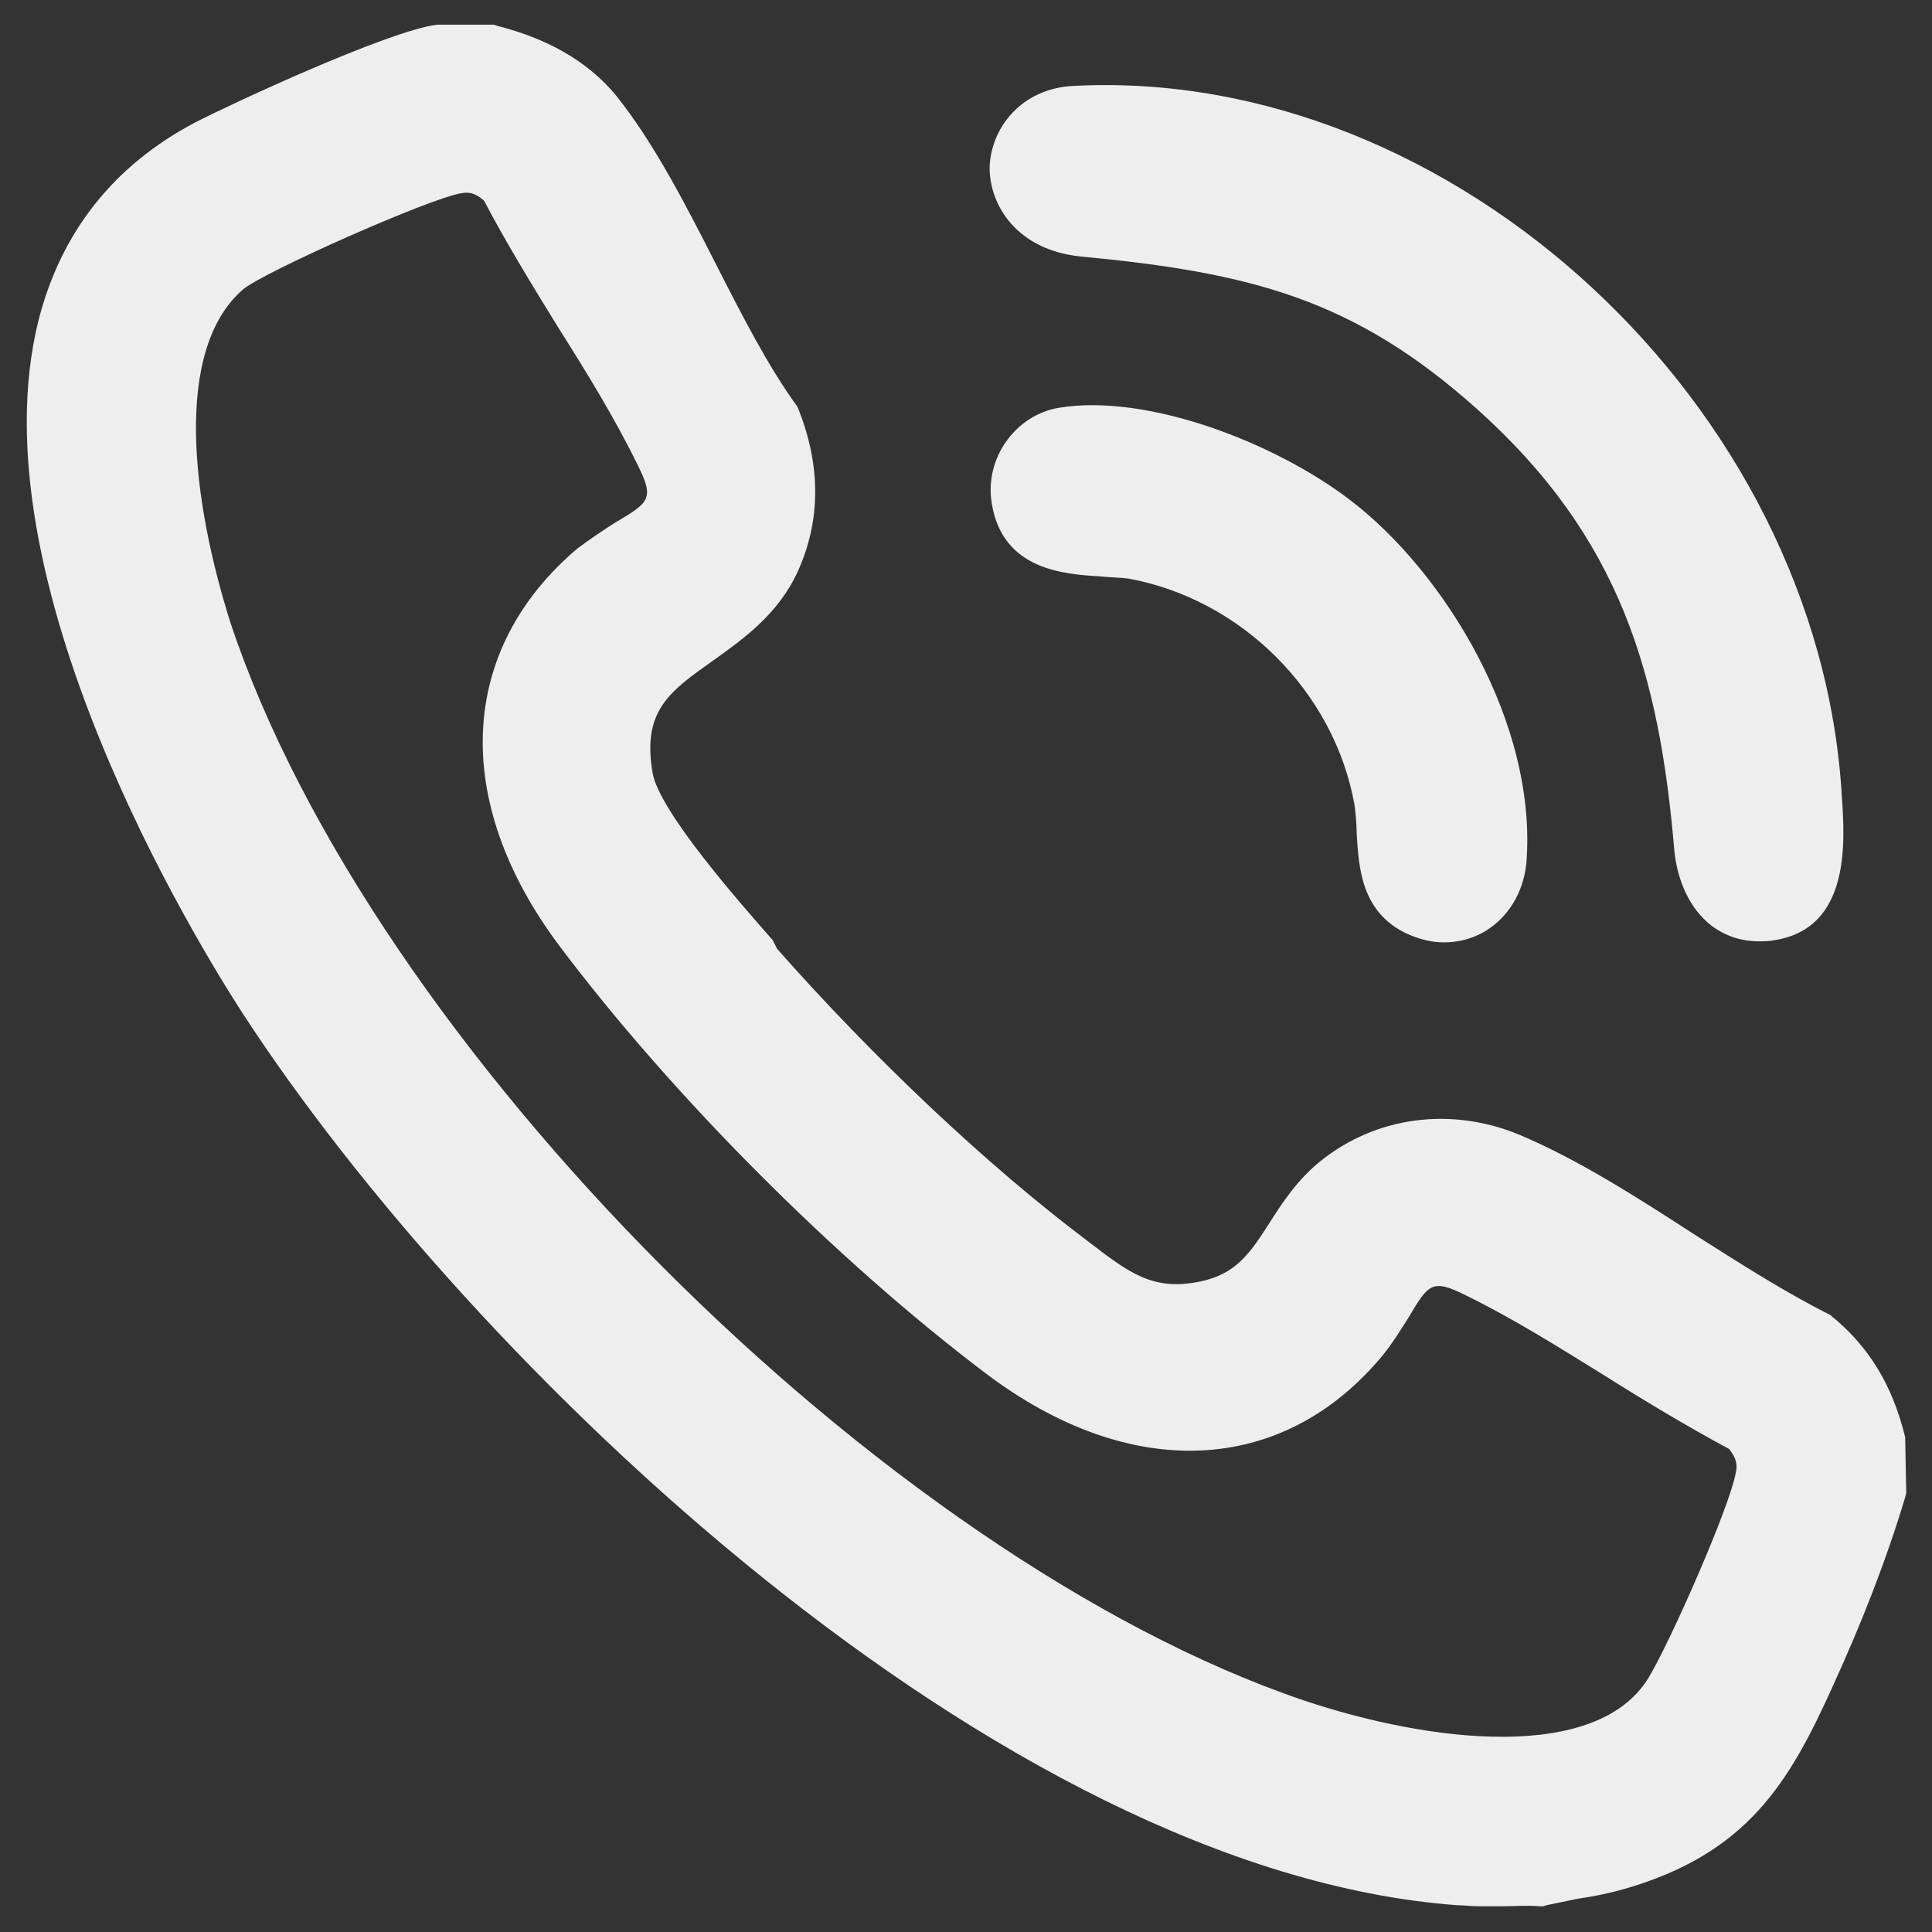 <svg xmlns="http://www.w3.org/2000/svg" xmlns:xlink="http://www.w3.org/1999/xlink" id="Calque_1" x="0px" y="0px" viewBox="0 0 18 18" style="enable-background:new 0 0 18 18;" xml:space="preserve"><rect x="0" y="0" width="18" height="18" fill="#333333" stroke="none"/><style type="text/css">	.st0{fill:#EEEEEE;}</style><g>	<path class="st0" d="M17.75,13.39c-0.12-0.49-0.34-0.85-0.7-1.14c-0.4-0.2-0.81-0.46-1.25-0.74c-0.54-0.35-1.1-0.71-1.65-0.94   c-0.63-0.26-1.33-0.17-1.85,0.25c-0.21,0.17-0.35,0.38-0.47,0.57c-0.18,0.28-0.31,0.48-0.65,0.55c-0.44,0.09-0.66-0.08-1.05-0.38   c-0.93-0.7-1.98-1.69-2.89-2.72L7.2,8.76C6.91,8.43,6.14,7.56,6.08,7.2c-0.1-0.58,0.16-0.76,0.57-1.05c0.28-0.2,0.6-0.43,0.78-0.82   c0.22-0.48,0.22-1,0-1.54C7.16,3.42,6.92,2.95,6.69,2.5C6.4,1.93,6.1,1.34,5.74,0.89C5.4,0.48,4.94,0.32,4.63,0.24L4.6,0.23H4.07   C3.61,0.29,2.15,0.97,1.82,1.14c-0.76,0.4-1.25,1.02-1.46,1.84c-0.61,2.42,1.48,5.81,1.9,6.46c2.12,3.26,7.03,7.99,11.31,8.31   c0.06,0,0.13,0.01,0.2,0.01c0.08,0,0.15,0,0.23,0c0.12,0,0.23-0.01,0.34,0h0.04l0.03-0.01c0.1-0.02,0.19-0.04,0.29-0.06   c0.14-0.02,0.29-0.05,0.43-0.09c1.15-0.33,1.54-0.99,1.95-1.9c0.26-0.57,0.49-1.15,0.67-1.75l0.01-0.04L17.75,13.39z M5.21,8.81   c1.06,1.41,2.59,2.94,3.98,3.99c1.34,1.01,2.76,0.95,3.69-0.17c0.09-0.11,0.17-0.24,0.24-0.35c0.19-0.32,0.22-0.37,0.54-0.21   c0.43,0.21,0.86,0.48,1.28,0.74c0.38,0.24,0.78,0.48,1.17,0.69c0.07,0.09,0.08,0.15,0.06,0.23c-0.06,0.32-0.6,1.55-0.81,1.9   c-0.48,0.79-2.03,0.61-3.22,0.21c-3.91-1.33-8.68-6.1-9.99-10.03C1.79,4.68,1.61,3.27,2.26,2.7C2.44,2.54,4.02,1.84,4.3,1.8   c0.06-0.01,0.12-0.01,0.21,0.07c0.21,0.4,0.45,0.79,0.69,1.18C5.46,3.46,5.73,3.9,5.94,4.33C6.1,4.65,6.05,4.68,5.73,4.87   C5.62,4.94,5.5,5.02,5.38,5.11C4.27,6.05,4.2,7.46,5.21,8.81z"></path>	<path class="st0" d="M10.07,2.39c1.59,0.15,2.55,0.4,3.69,1.42c1.34,1.2,1.7,2.47,1.84,4.12c0.03,0.29,0.15,0.54,0.34,0.69   c0.13,0.1,0.28,0.15,0.45,0.15c0.04,0,0.09,0,0.14-0.01c0.71-0.11,0.66-0.91,0.63-1.34c-0.21-3.64-3.62-6.8-7.15-6.62   c-0.5,0.02-0.78,0.4-0.79,0.76C9.22,1.92,9.48,2.33,10.07,2.39z"></path>	<path class="st0" d="M12.58,4.66c-0.69-0.53-1.89-1-2.72-0.86c-0.4,0.07-0.69,0.47-0.62,0.89c0.1,0.62,0.67,0.66,1.01,0.68   c0.09,0.01,0.18,0.01,0.26,0.02c1.05,0.19,1.92,1.05,2.11,2.11c0.01,0.08,0.02,0.18,0.02,0.27c0.02,0.31,0.04,0.73,0.47,0.93   c0.11,0.05,0.23,0.08,0.34,0.08c0.13,0,0.26-0.03,0.38-0.1c0.22-0.13,0.36-0.36,0.39-0.63C14.33,6.75,13.46,5.33,12.58,4.66z"></path></g></svg>